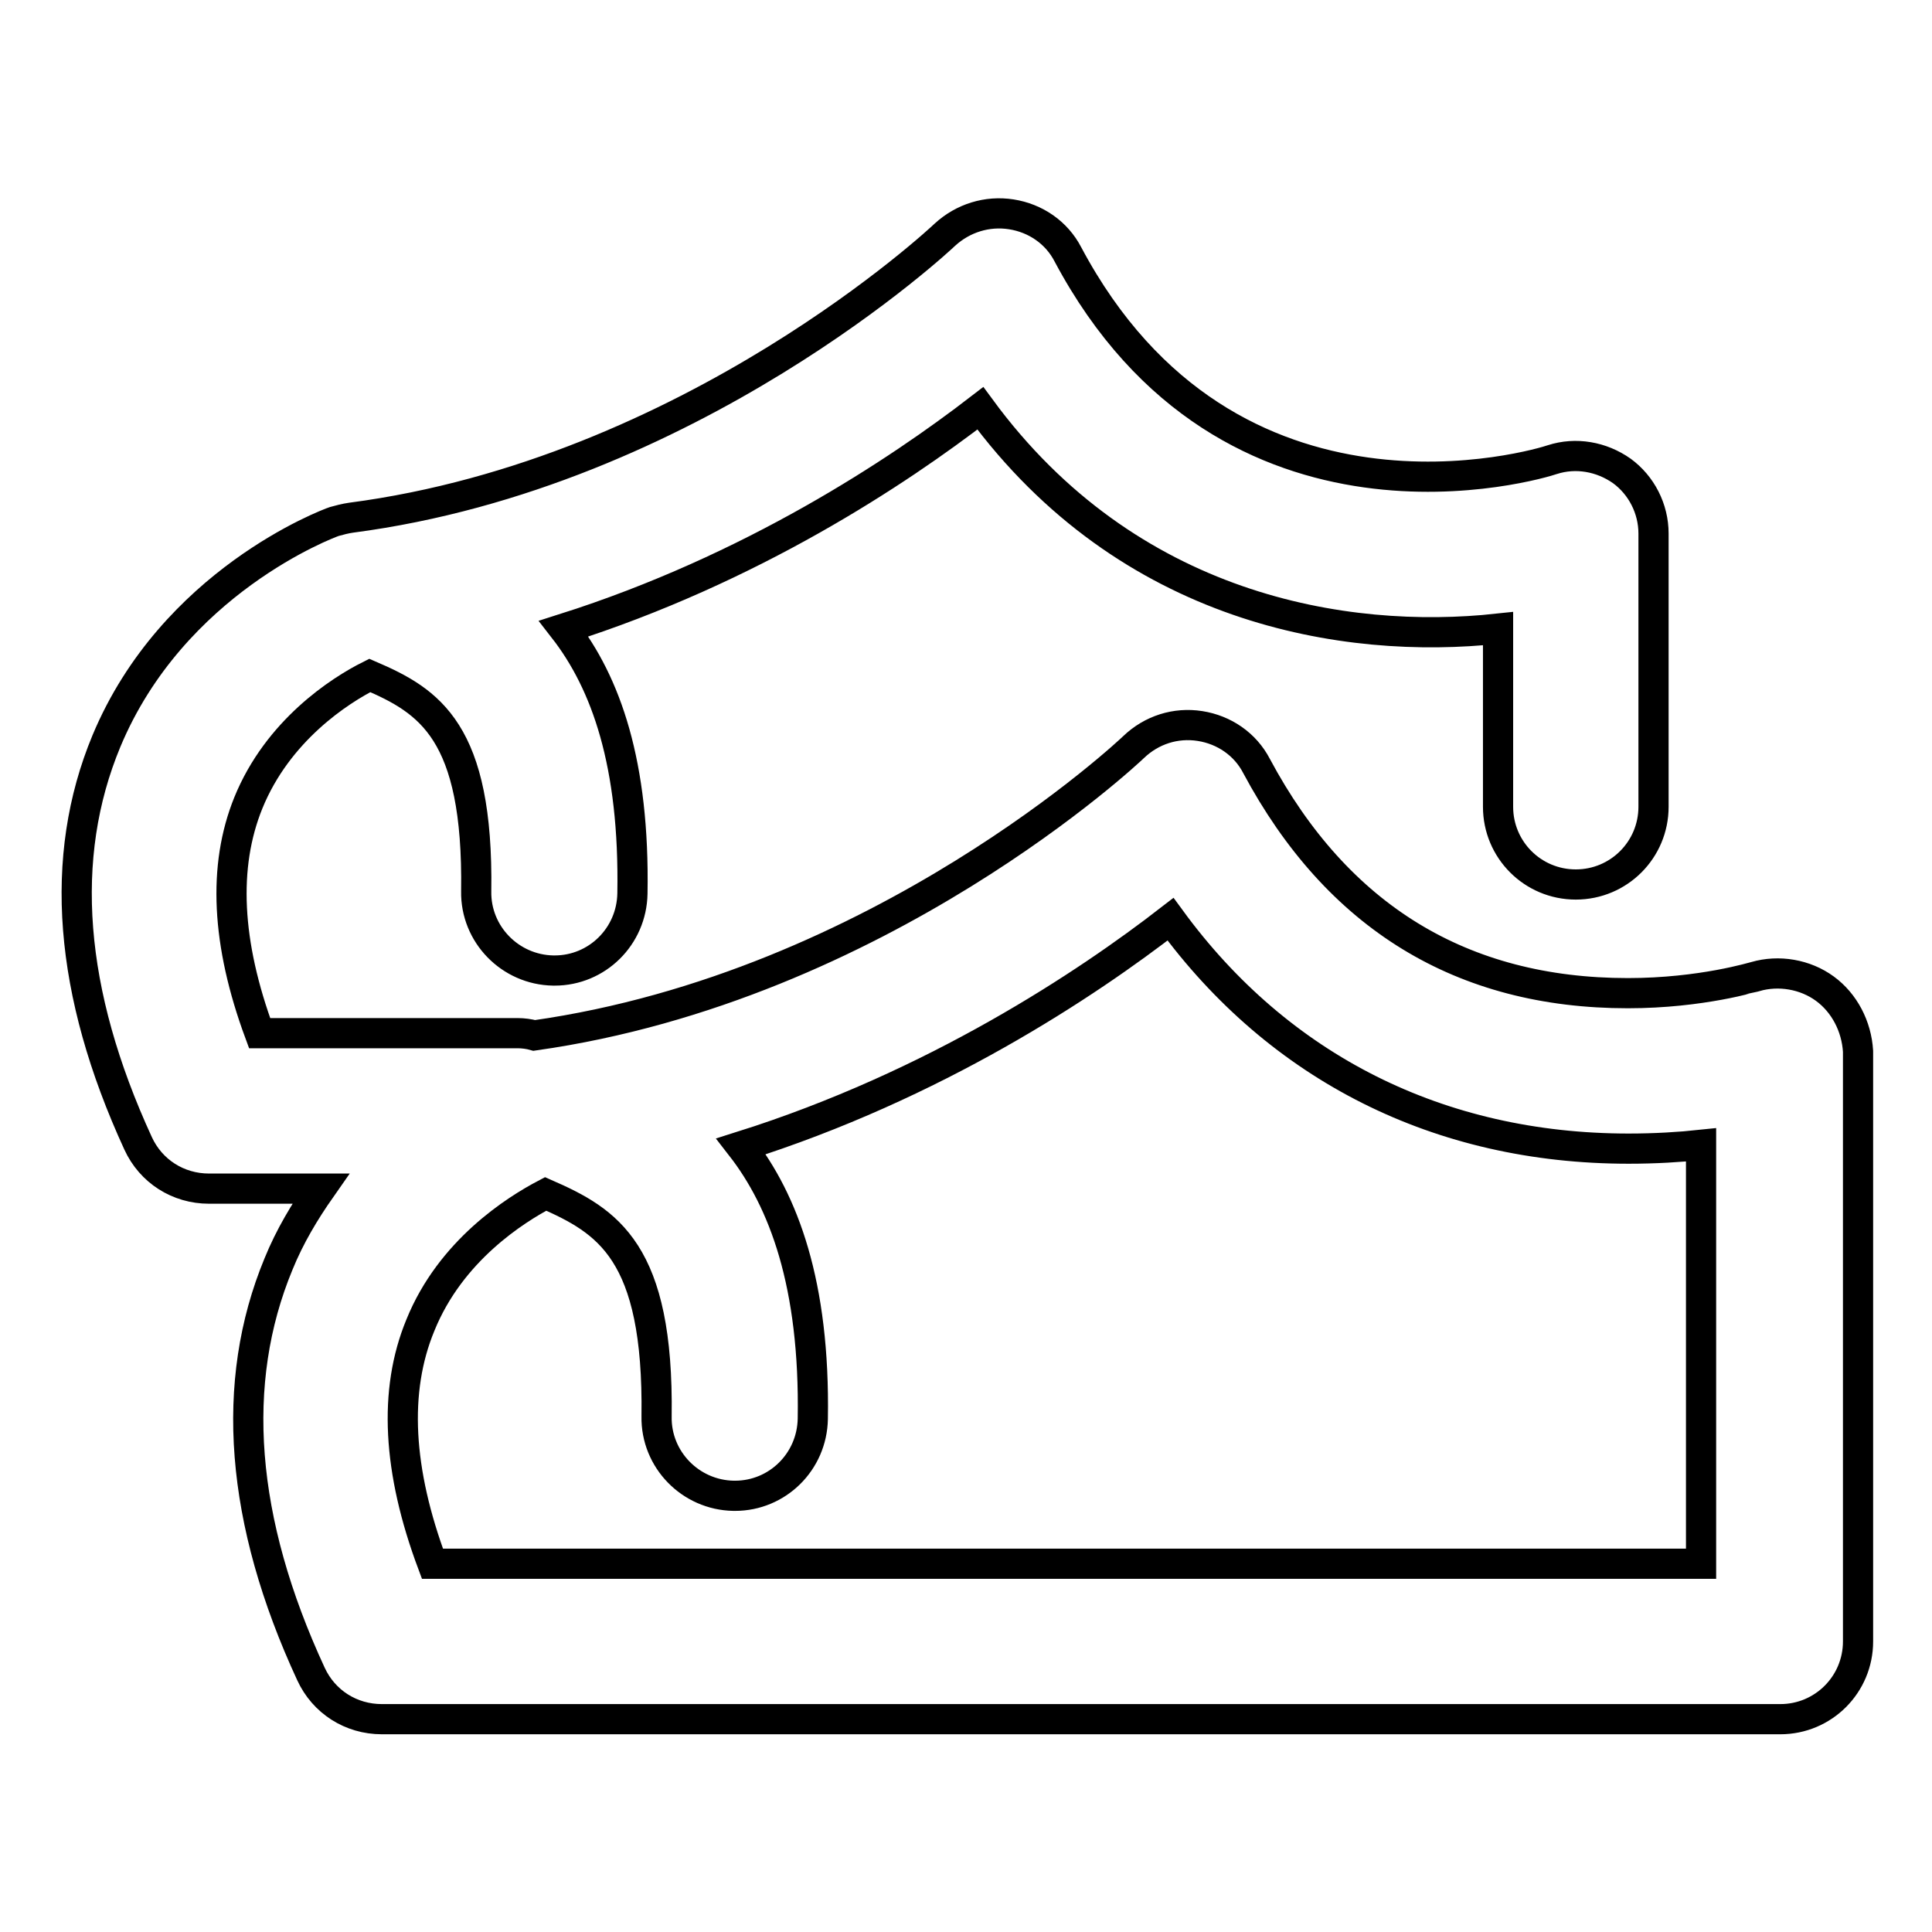 <?xml version="1.0" encoding="utf-8"?>
<!-- Svg Vector Icons : http://www.onlinewebfonts.com/icon -->
<!DOCTYPE svg PUBLIC "-//W3C//DTD SVG 1.1//EN" "http://www.w3.org/Graphics/SVG/1.1/DTD/svg11.dtd">
<svg version="1.1" xmlns="http://www.w3.org/2000/svg" xmlns:xlink="http://www.w3.org/1999/xlink" x="0px" y="0px" viewBox="0 0 256 256" enable-background="new 0 0 256 256" xml:space="preserve">
<g> <path stroke-width="4" fill-opacity="0" stroke="#000000"  d="M241.8,131c-2.6-1.9-6.1-2.5-9.2-1.6c-0.1,0-7.1,2.2-16.9,2.2c-22,0-38.5-10.1-49.2-30.1 c-1.5-2.9-4.3-4.8-7.5-5.3c-3.2-0.5-6.4,0.5-8.8,2.8c-0.3,0.3-33.5,31.7-79.4,38.2c-0.7-0.2-1.5-0.3-2.2-0.3H34.4 c-4.4-11.9-4.9-22.1-1.5-30.5C36.8,96.8,45,91.5,49,89.5c7.9,3.4,14.4,7.4,14.1,28.6c-0.1,5.7,4.5,10.4,10.2,10.5 c0.1,0,0.1,0,0.2,0c5.6,0,10.2-4.5,10.3-10.2c0.3-17.2-3.5-27.9-9.1-35.1c24.9-7.9,44.3-20.8,55.2-29.2 c19.6,26.7,48.3,31.4,68.6,29.2v23.6c0,5.7,4.6,10.3,10.3,10.3c5.7,0,10.3-4.6,10.3-10.3V70.7c0-3.3-1.6-6.4-4.2-8.3 c-2.7-1.9-6.1-2.5-9.2-1.5c-1.7,0.6-42.8,13-64.2-27.2c-1.5-2.9-4.3-4.8-7.5-5.3c-3.2-0.5-6.4,0.5-8.8,2.7 c-0.3,0.3-33.6,31.6-78.7,37.5c-0.7,0.1-1.5,0.3-2.2,0.5c-0.9,0.3-21.4,8-30.2,29.1c-6.4,15.4-5,33.3,4.2,53.3c1.7,3.7,5.3,6,9.4,6 h14.8c-2.1,3-4.1,6.3-5.6,10c-6.5,15.7-5.1,34,4.3,54.3c1.7,3.7,5.3,6,9.4,6h185.3c5.7,0,10.3-4.6,10.3-10.3v-78.2 C246,136,244.4,132.9,241.8,131z M225.4,207.2H57.3c-4.6-12.3-5.2-22.9-1.6-31.6c4-9.9,12.6-15.3,16.6-17.4 c8.2,3.6,15,7.6,14.7,29.5c-0.1,5.7,4.5,10.4,10.2,10.5c0.1,0,0.1,0,0.2,0c5.6,0,10.2-4.5,10.3-10.2c0.3-17.9-3.9-28.9-9.5-36.1 c25.7-8.1,45.8-21.5,56.9-30.1c14.4,19.7,35.6,30.4,60.7,30.4c3.5,0,6.8-0.2,9.6-0.5V207.2z"/></g>
</svg>